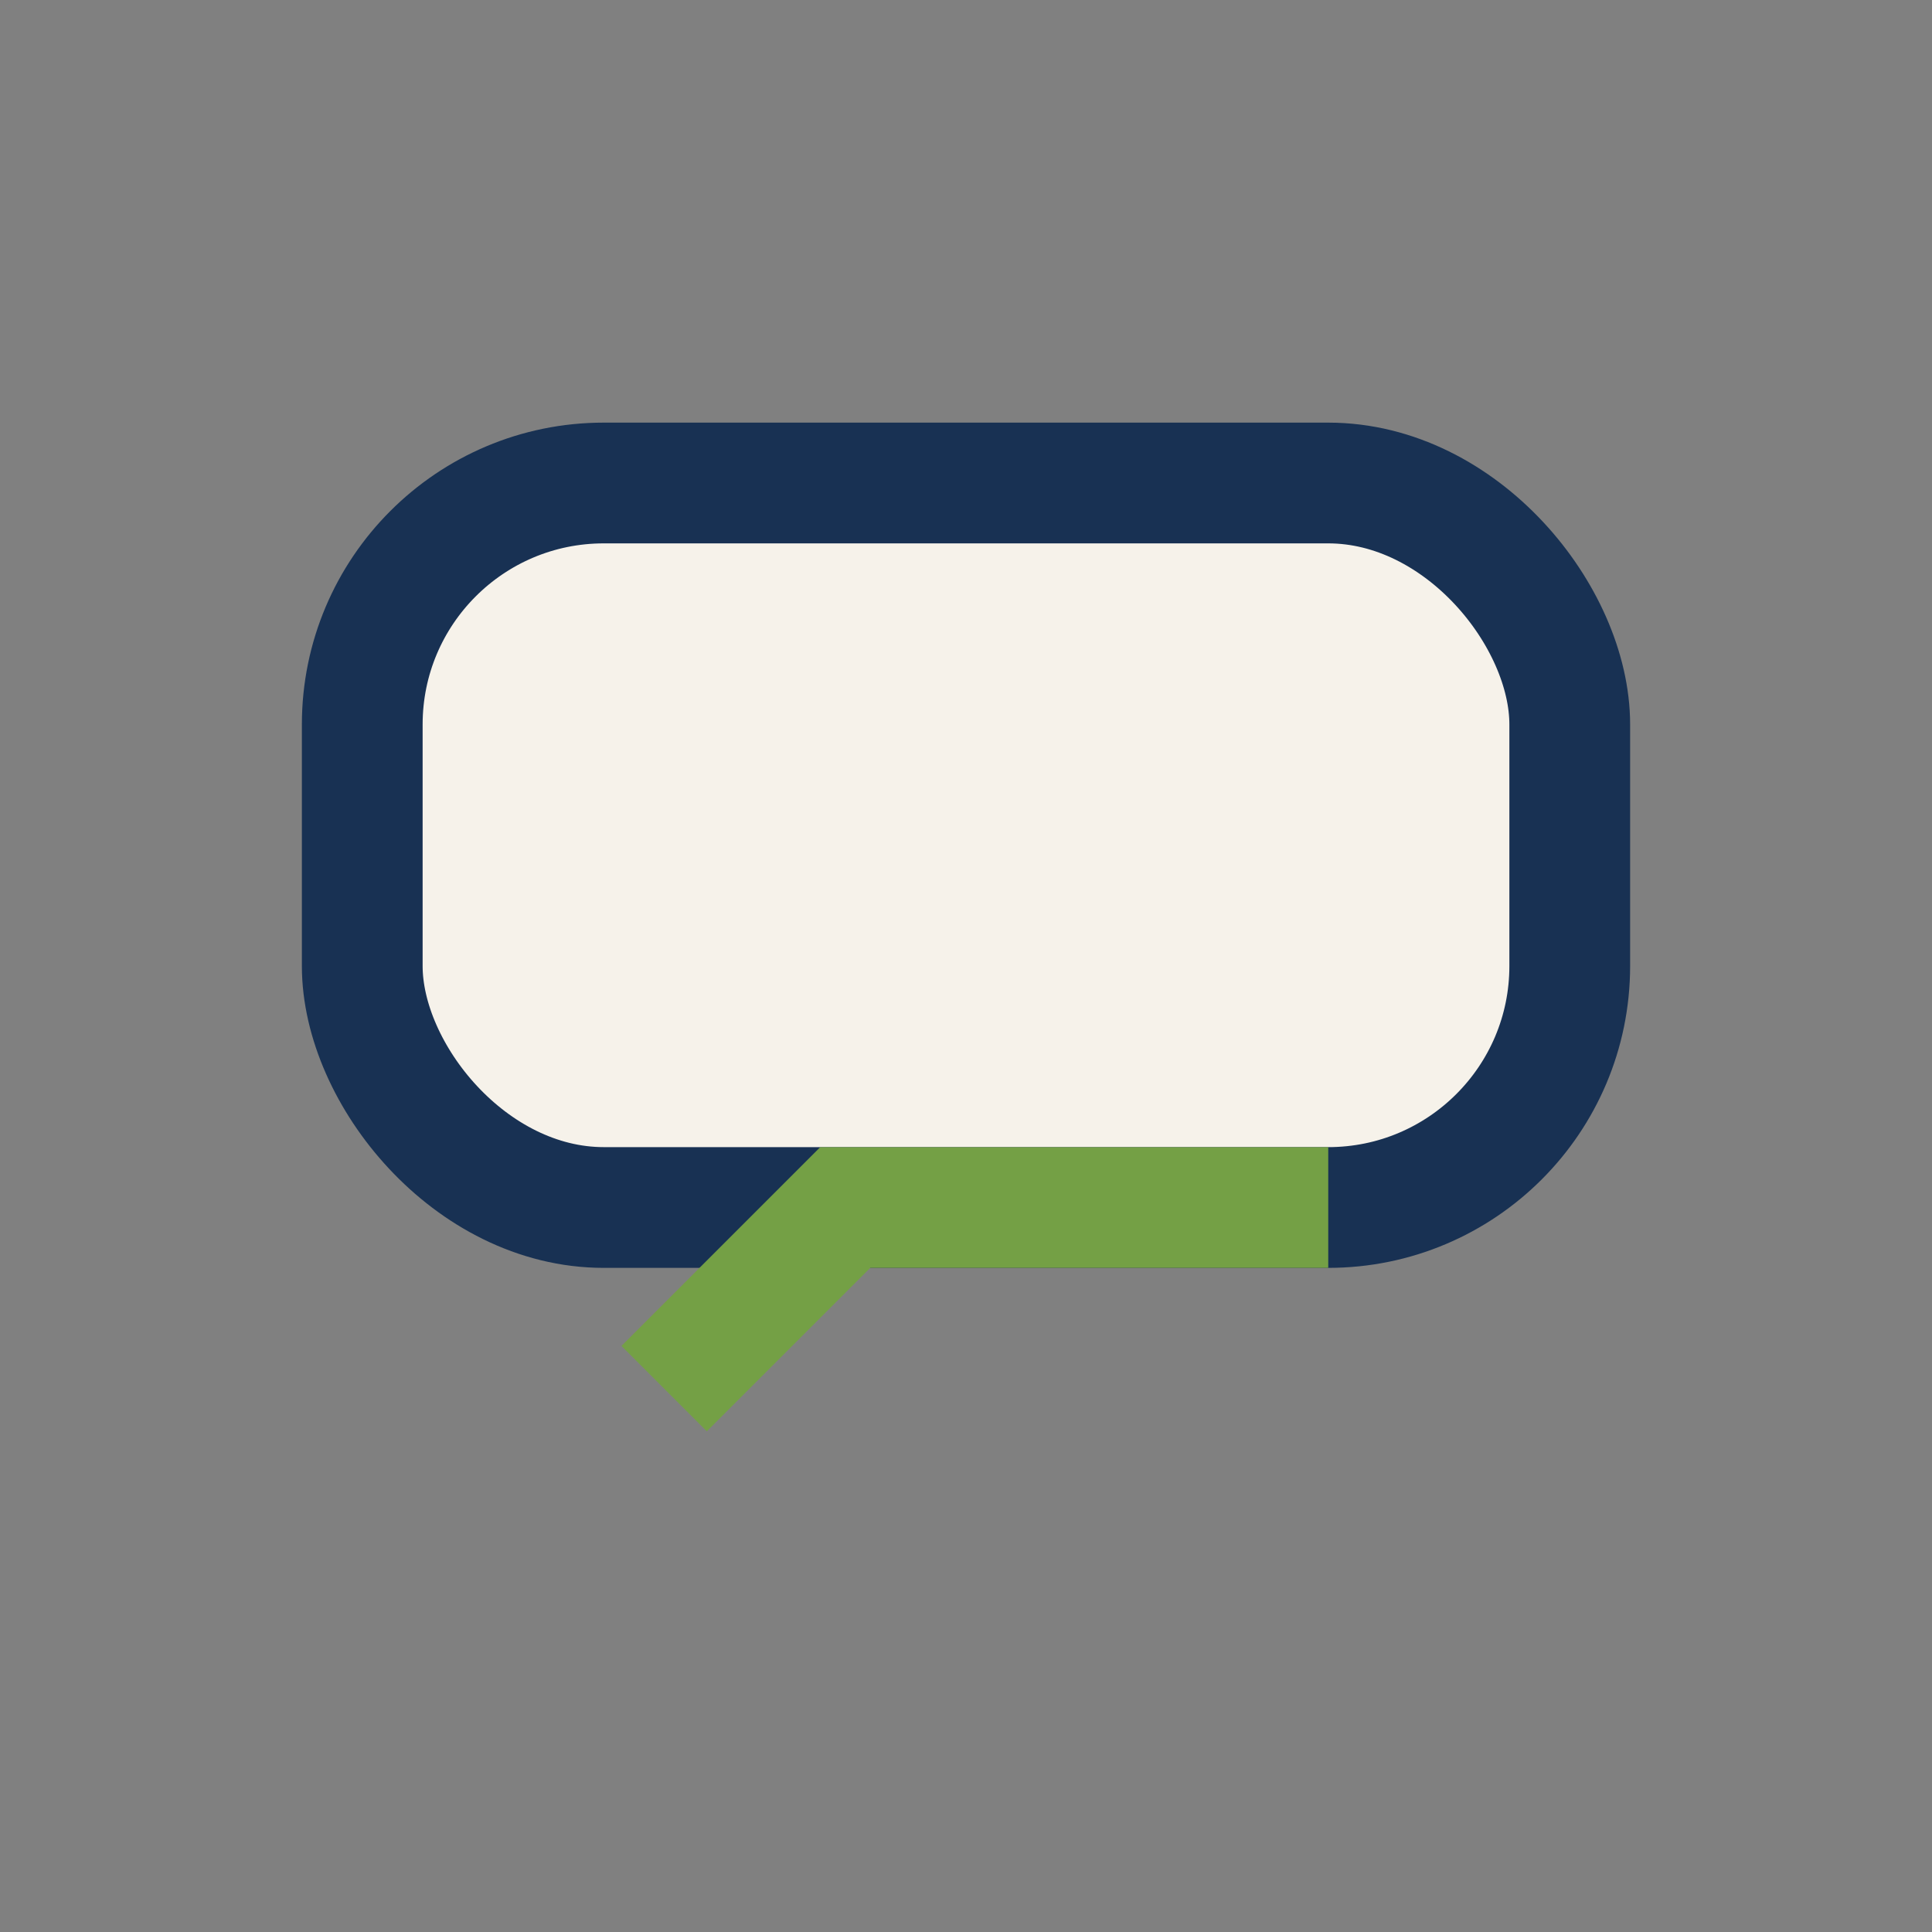 <?xml version="1.0" encoding="UTF-8"?>
<svg xmlns="http://www.w3.org/2000/svg" width="32" height="32" viewBox="0 0 32 32"><rect x="0" y="0" width="32" height="32" fill="#808080" stroke="none"/><rect x="6" y="8" width="20" height="12" rx="4" fill="#F6F2EA" stroke="#183153" stroke-width="2"/><path d="M11 23l3-3h8" fill="none" stroke="#74A045" stroke-width="2"/></svg>